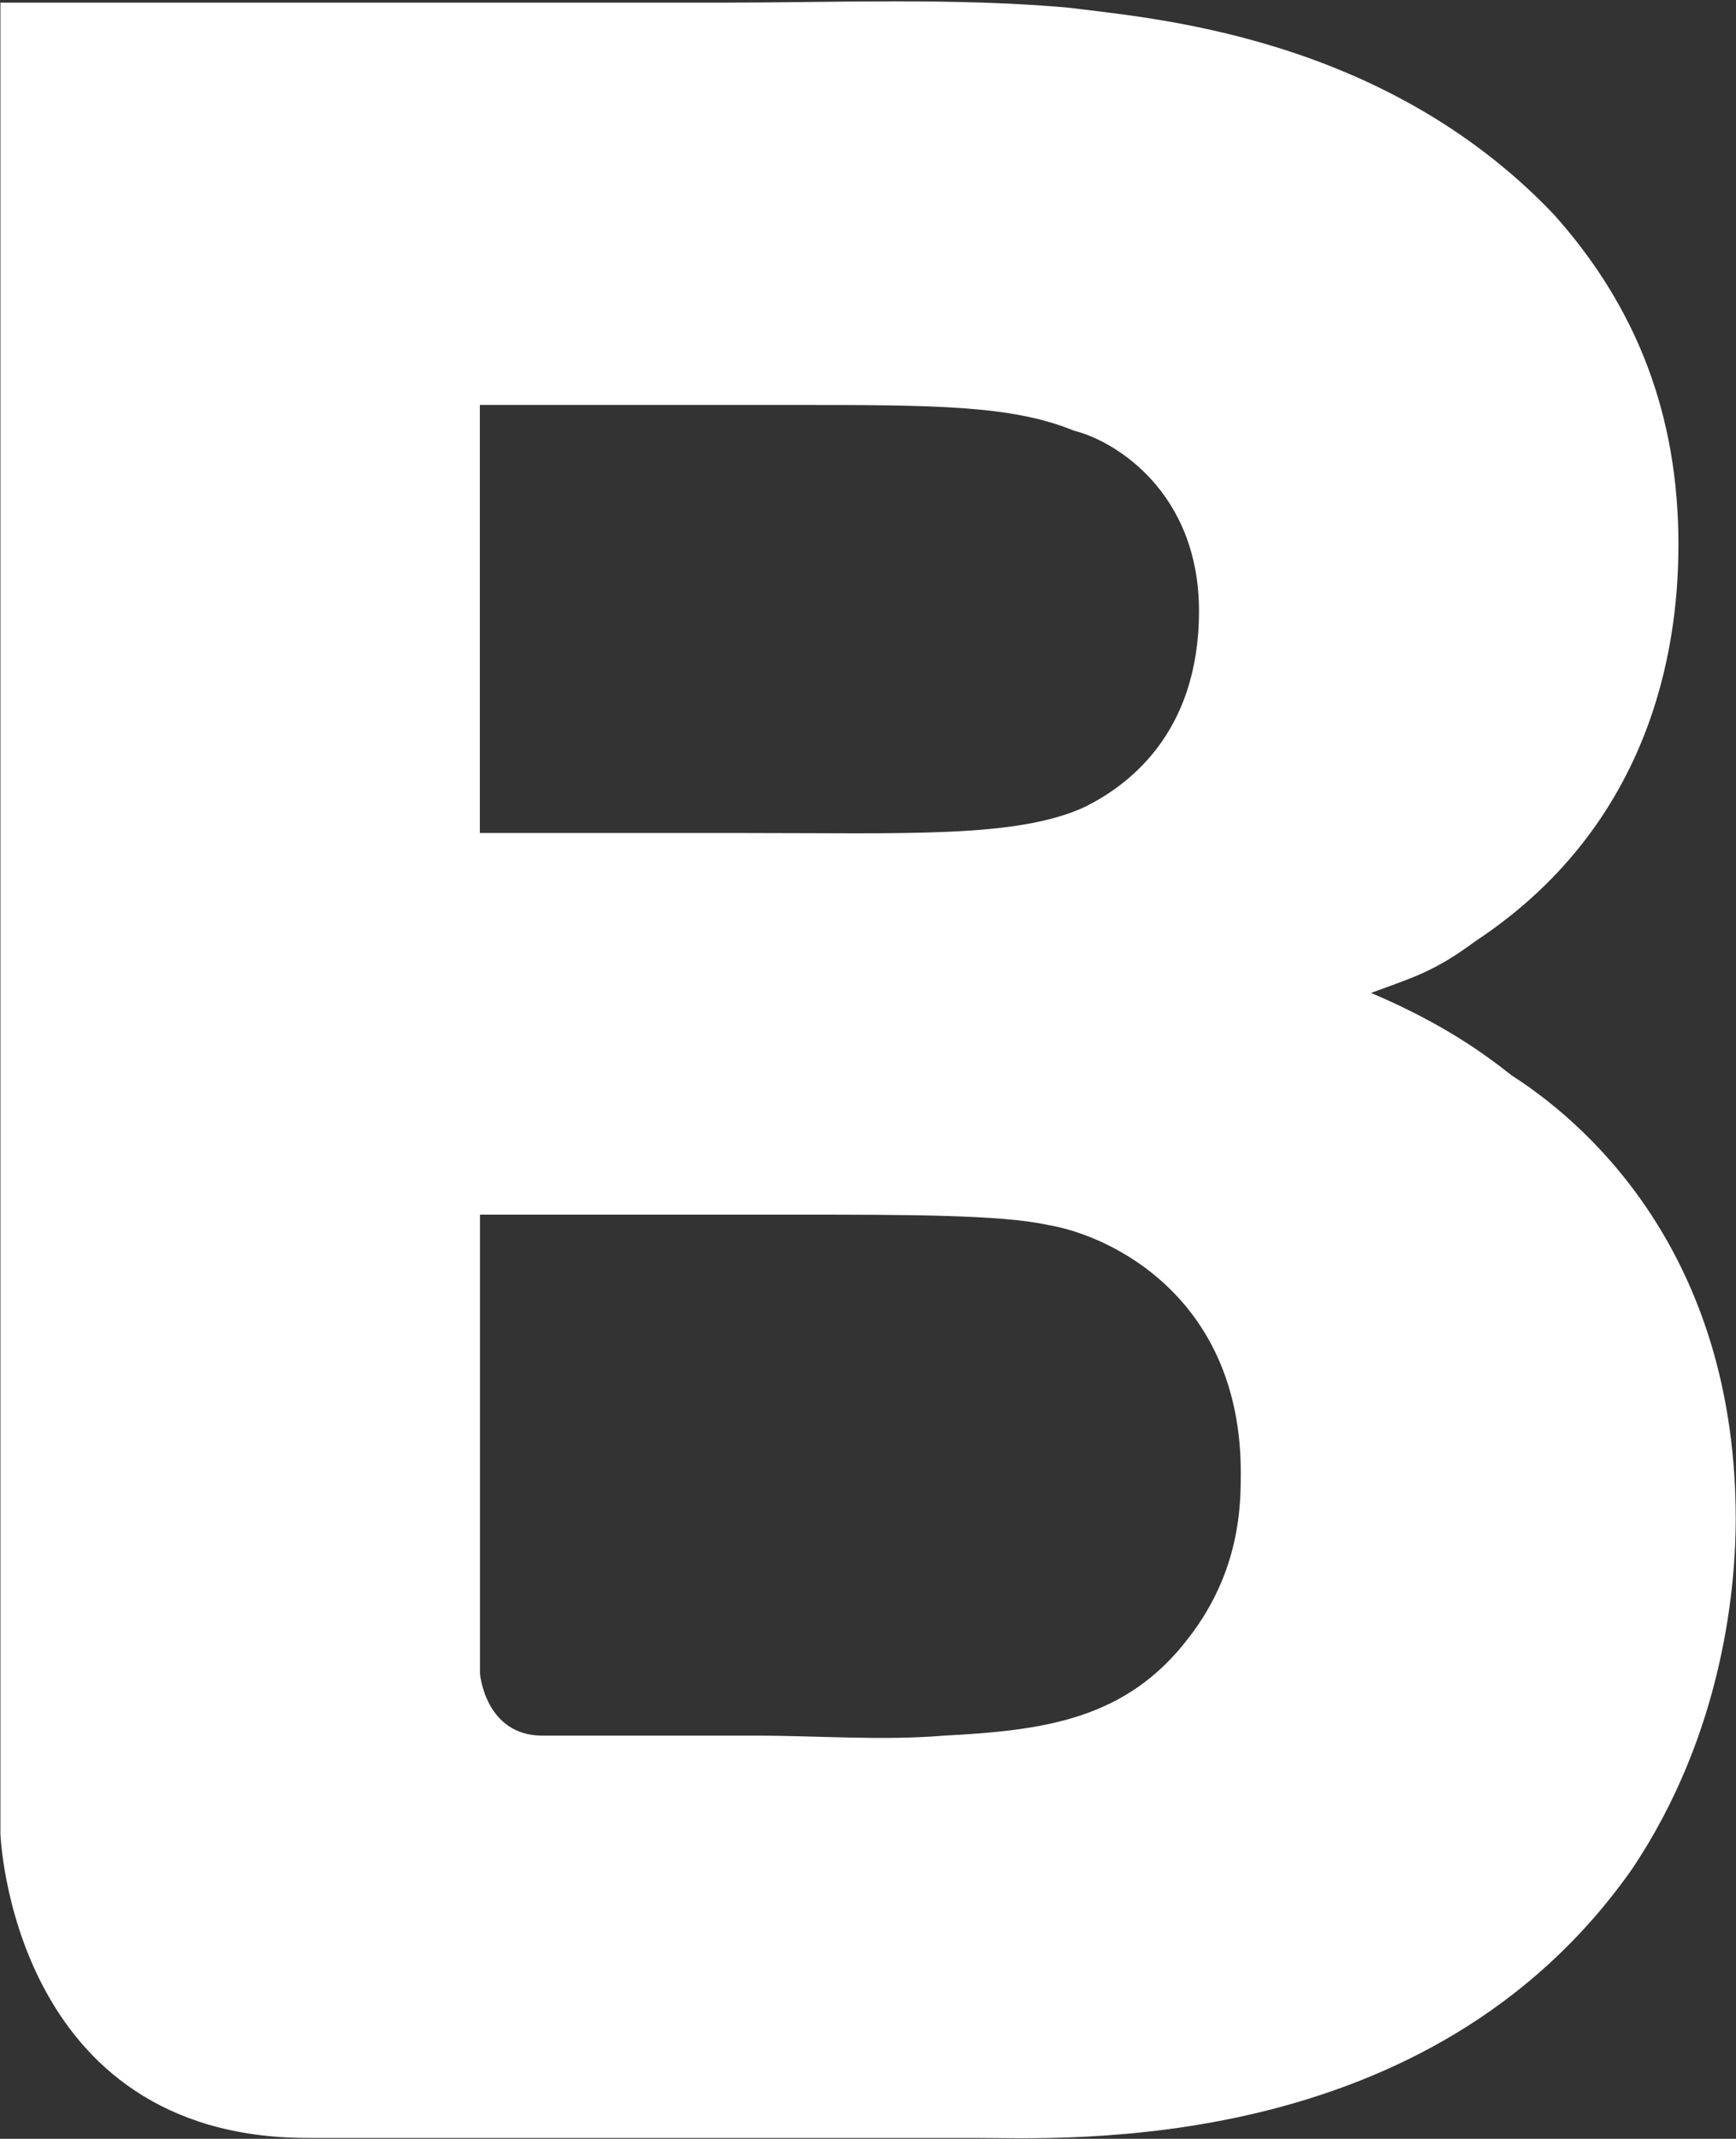 <svg version="1.2" xmlns="http://www.w3.org/2000/svg" viewBox="0 0 1242 1530" width="1242" height="1530">
	<rect x="0" y="0" width="1242" height="1530" fill="#333333" stroke="none"/>
	<title>Beiersdorf_Logo-svg</title>
	<style>
		.s0 { fill: #ffffff } 
	</style>
	<g id="g10">
		<g id="g3981">
			<path id="path150" fill-rule="evenodd" class="s0" d="m514.9 1.9c81.9 0 167.7-3.7 249.7 3.6 55.9 7.4 223.7 18.5 346.8 147.6 59.6 66.4 89.4 143.9 89.4 236.2 0 59-11.1 195.5-145.4 284.1-29.8 22.1-44.7 25.8-74.5 36.9 52.1 22.1 82 44.3 100.6 59 63.4 40.6 160.3 136.5 160.3 317.3 0 44.3-7.4 151.3-74.5 250.9-145.4 206.6-406.4 191.9-469.8 191.9-74.5 0-145.4 0-216.2 0h-261c-212.5 0-220-217.7-220-217.7v-1309.8c0 0 514.6 0 514.6 0zm14.9 594c119.3 0 197.5 3.7 246-18.5 29.8-14.7 82-51.6 82-140.2 0-84.8-59.6-121.7-89.4-129.1-44.8-18.4-100.7-18.4-201.4-18.4h-223.7v306.2zm11.2 645.7c44.7 0 89.5 3.7 134.2 0 70.9-3.7 130.5-11.1 175.3-70.1 37.2-48 37.2-95.9 37.2-118.1 0-125.4-93.2-169.7-137.9-177.1-33.6-7.4-100.7-7.4-182.7-7.4h-223.7v328.4c0 0 3.7 44.3 44.7 44.3 0 0 152.9 0 152.9 0z"/>
		</g>
	</g>
</svg>